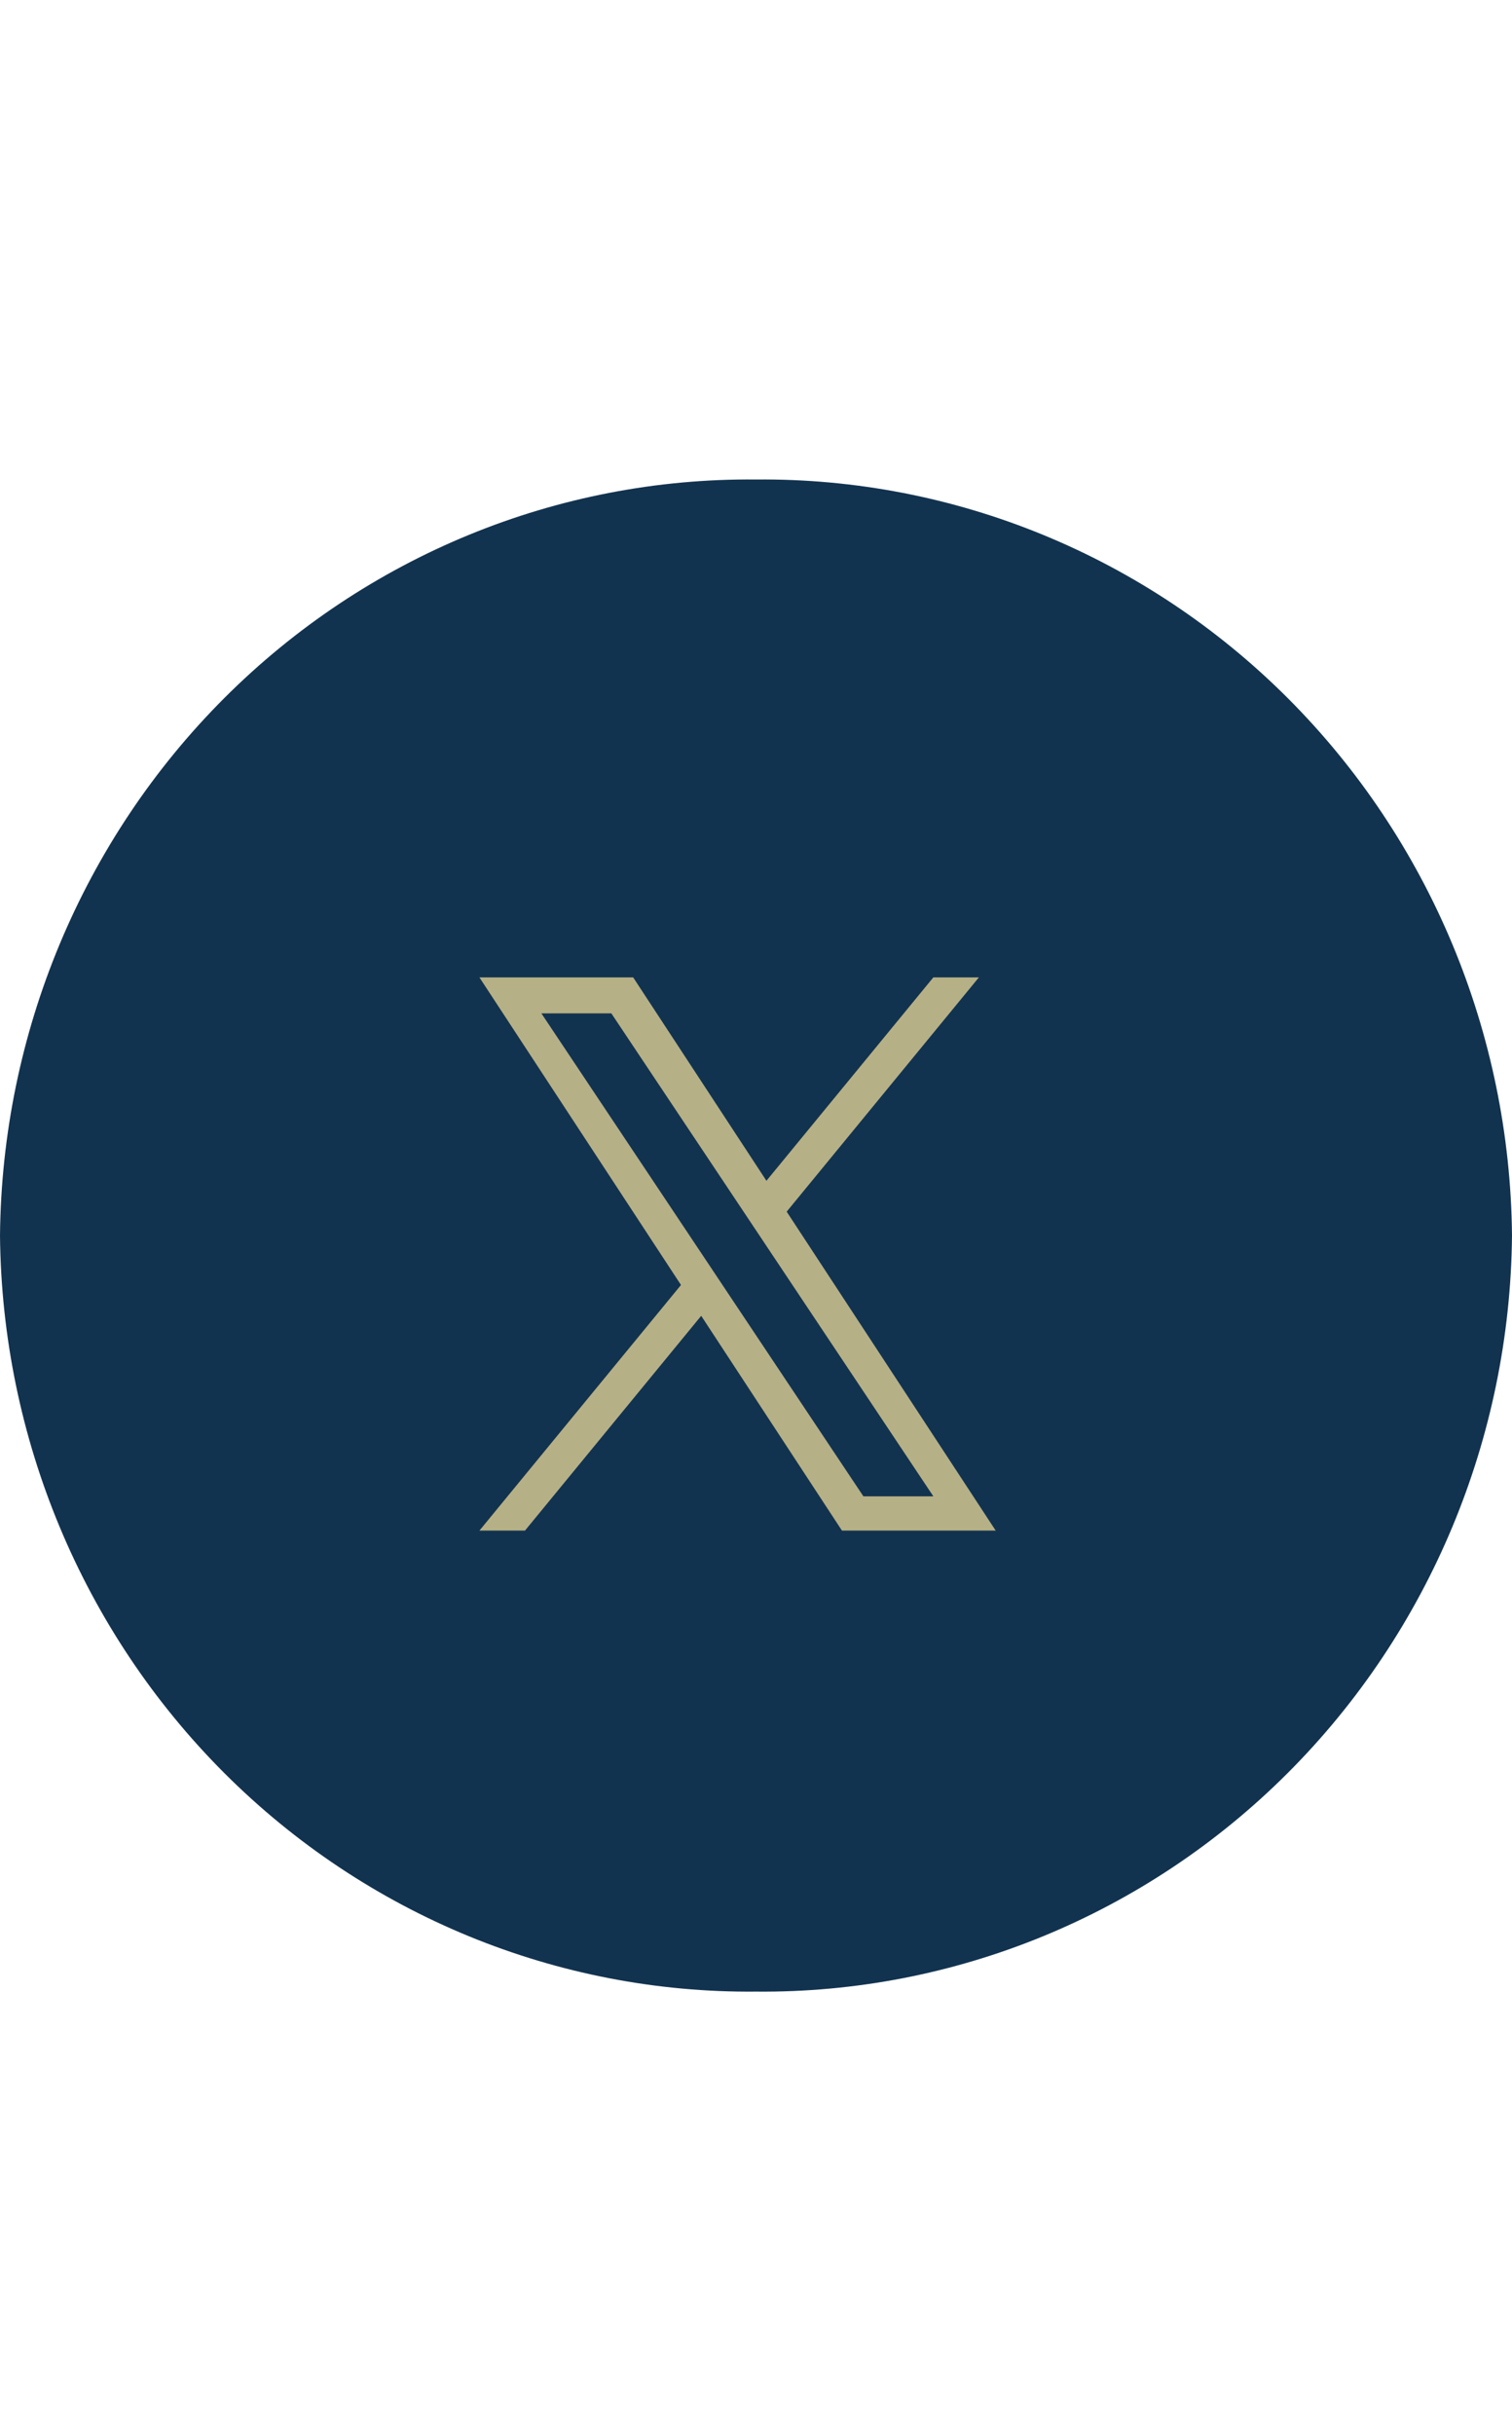 <svg width="41" height="66" viewBox="0 0 41 66" fill="none" xmlns="http://www.w3.org/2000/svg">
<path d="M20.5 13.001C25.886 12.95 31.072 15.081 34.916 18.925C38.761 22.77 40.949 28.012 41 33.5C40.949 38.988 38.761 44.23 34.916 48.075C31.072 51.919 25.886 54.05 20.5 53.999C15.114 54.05 9.928 51.919 6.084 48.075C2.239 44.23 0.051 38.988 0 33.5C0.051 28.012 2.239 22.77 6.084 18.925C9.928 15.081 15.114 12.95 20.5 13.001Z" fill="#12334F"/>
<path d="M21.332 32.852L26.544 26.5H25.309L20.783 32.015L17.169 26.5H13L18.466 34.84L13 41.5H14.235L19.014 35.676L22.831 41.5H27L21.332 32.852ZM19.64 34.913L19.087 34.083L14.68 27.475H16.577L20.133 32.807L20.687 33.638L25.309 40.57H23.412L19.64 34.913Z" fill="#B6B086"/>
</svg>
